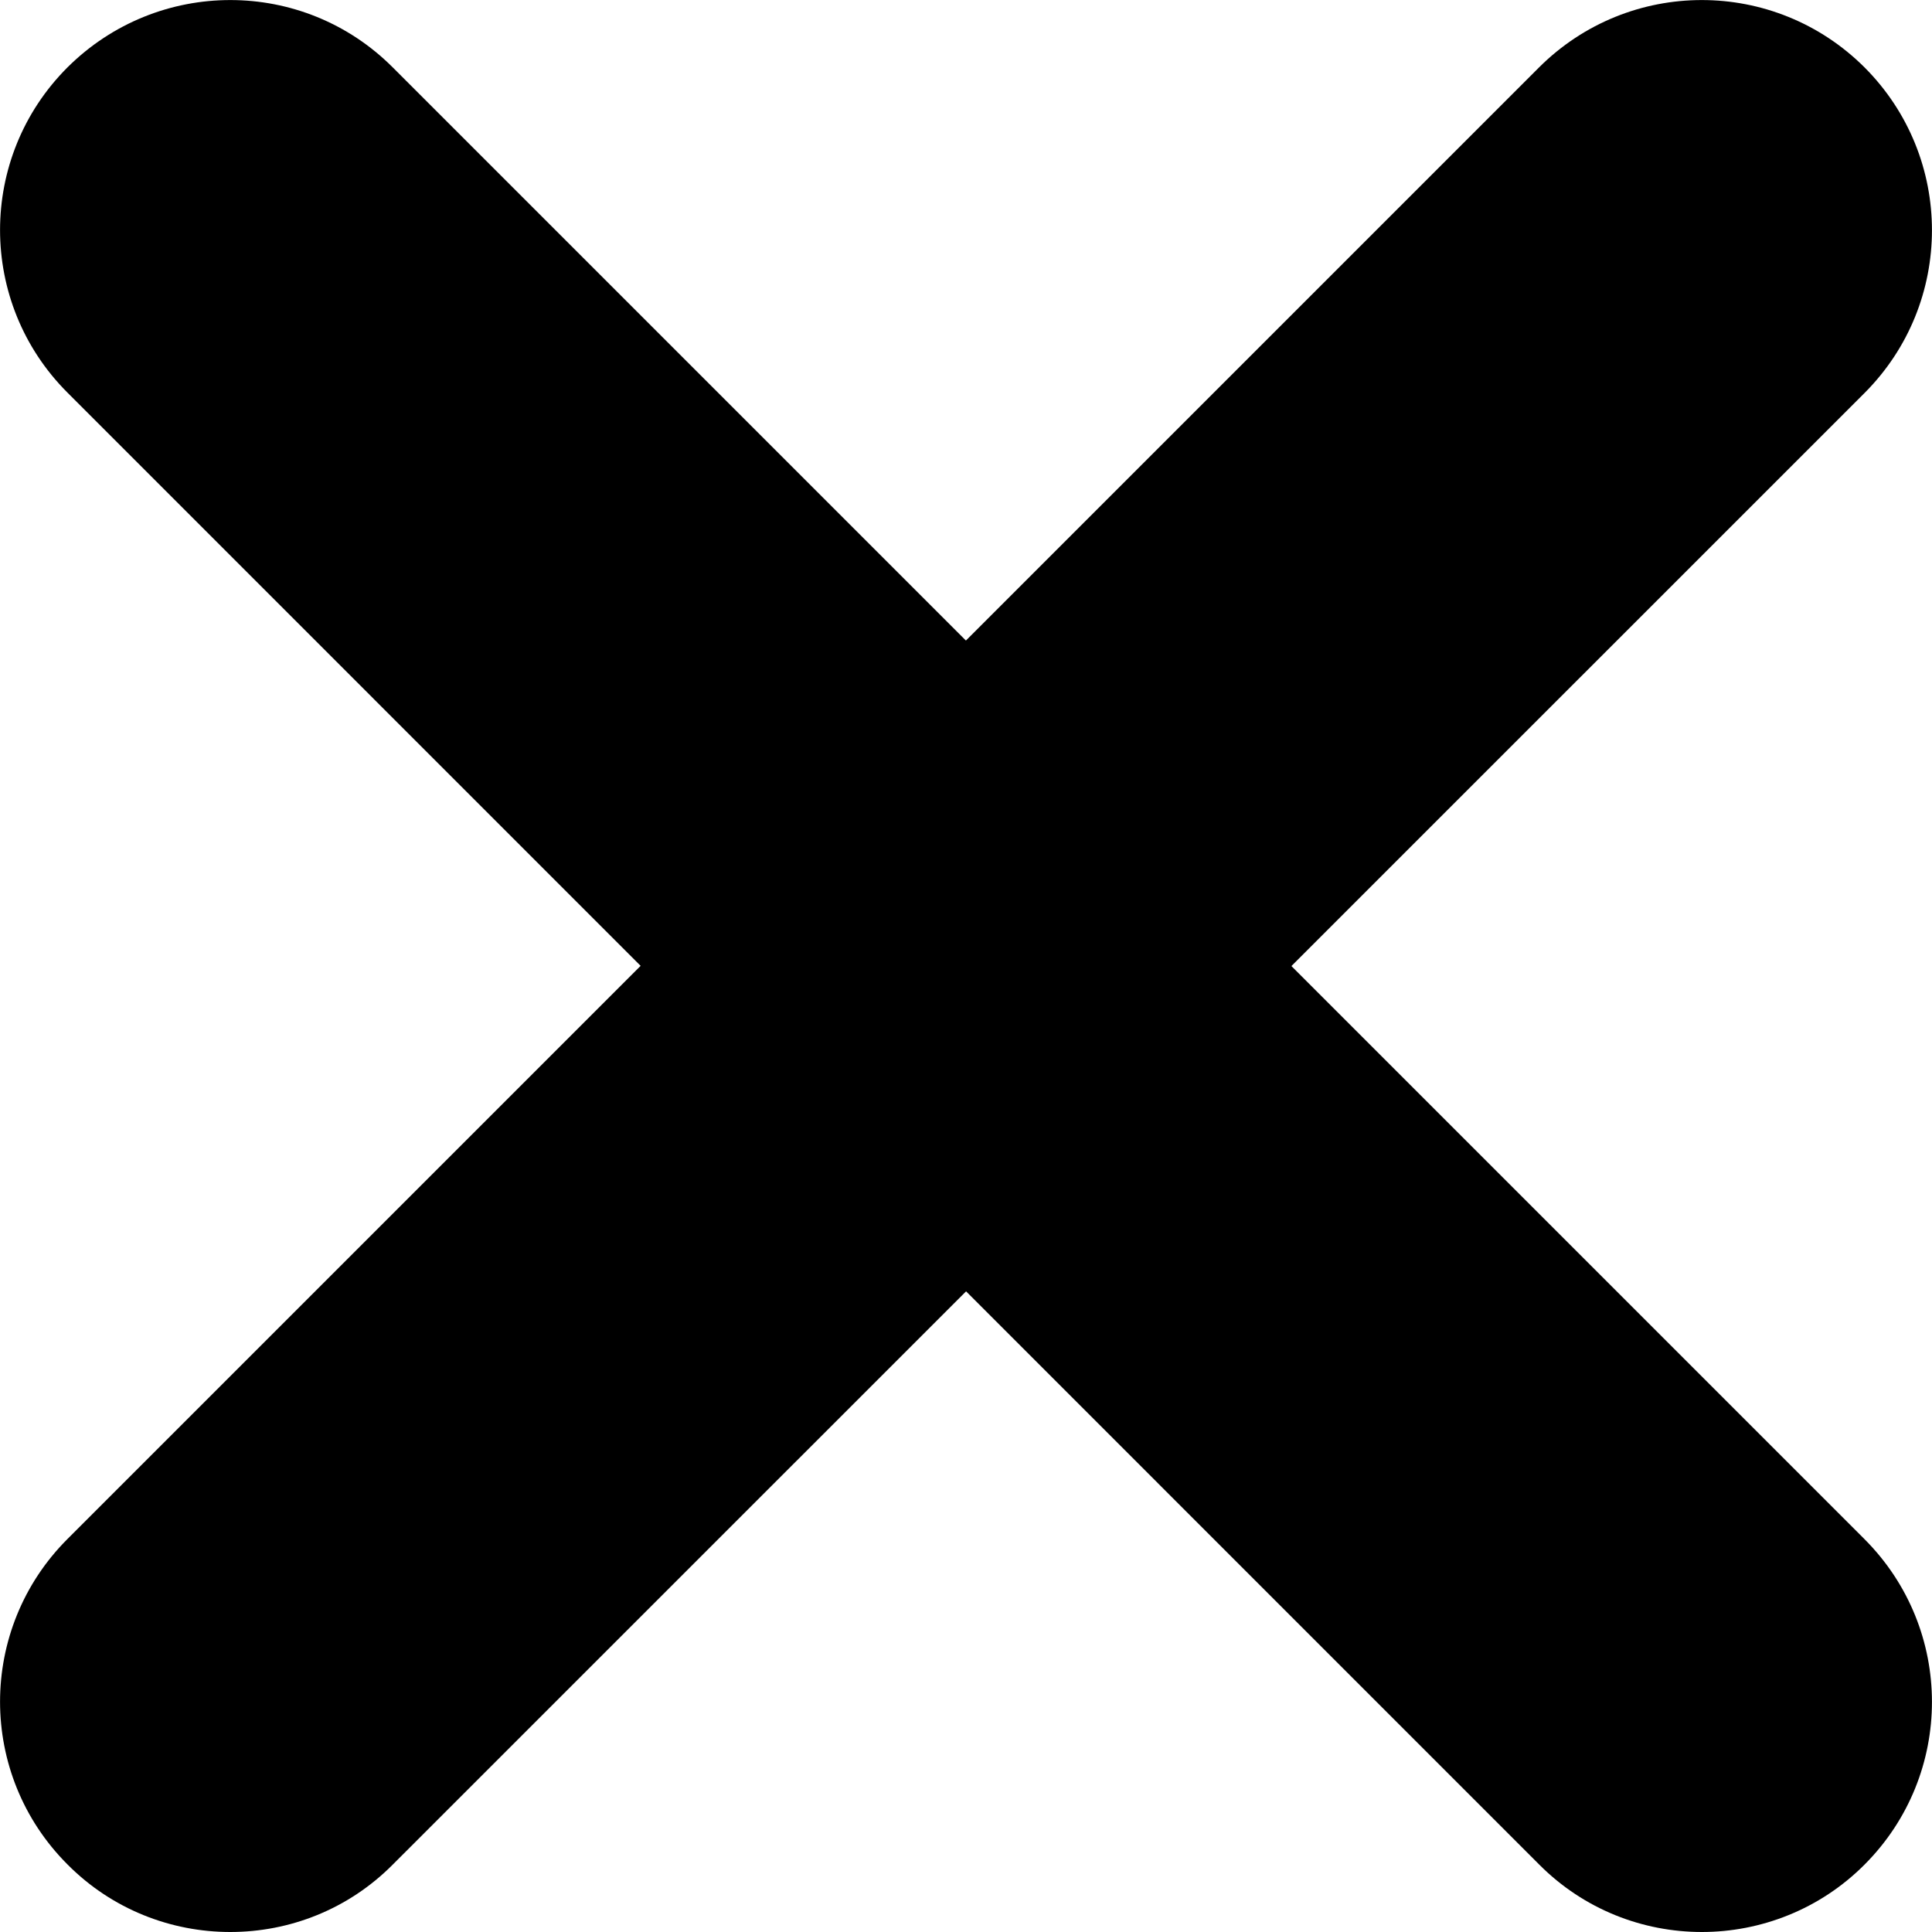<svg width="10" height="10" viewBox="0 0 10 10" fill="none" xmlns="http://www.w3.org/2000/svg">
<path fill-rule="evenodd" clip-rule="evenodd" d="M8.809 10C8.504 10 8.199 9.884 7.967 9.651L0.349 2.032C-0.116 1.567 -0.116 0.814 0.349 0.349C0.816 -0.116 1.569 -0.116 2.033 0.349L9.651 7.967C10.116 8.433 10.116 9.185 9.651 9.651C9.419 9.884 9.112 10 8.809 10Z" fill="black"/>
<path fill-rule="evenodd" clip-rule="evenodd" d="M1.192 10C0.887 10 0.581 9.884 0.349 9.65C-0.116 9.185 -0.116 8.431 0.349 7.966L7.966 0.349C8.432 -0.116 9.185 -0.116 9.651 0.349C10.116 0.815 10.116 1.568 9.651 2.034L2.034 9.65C1.802 9.884 1.497 10 1.192 10Z" fill="black"/>
</svg>
